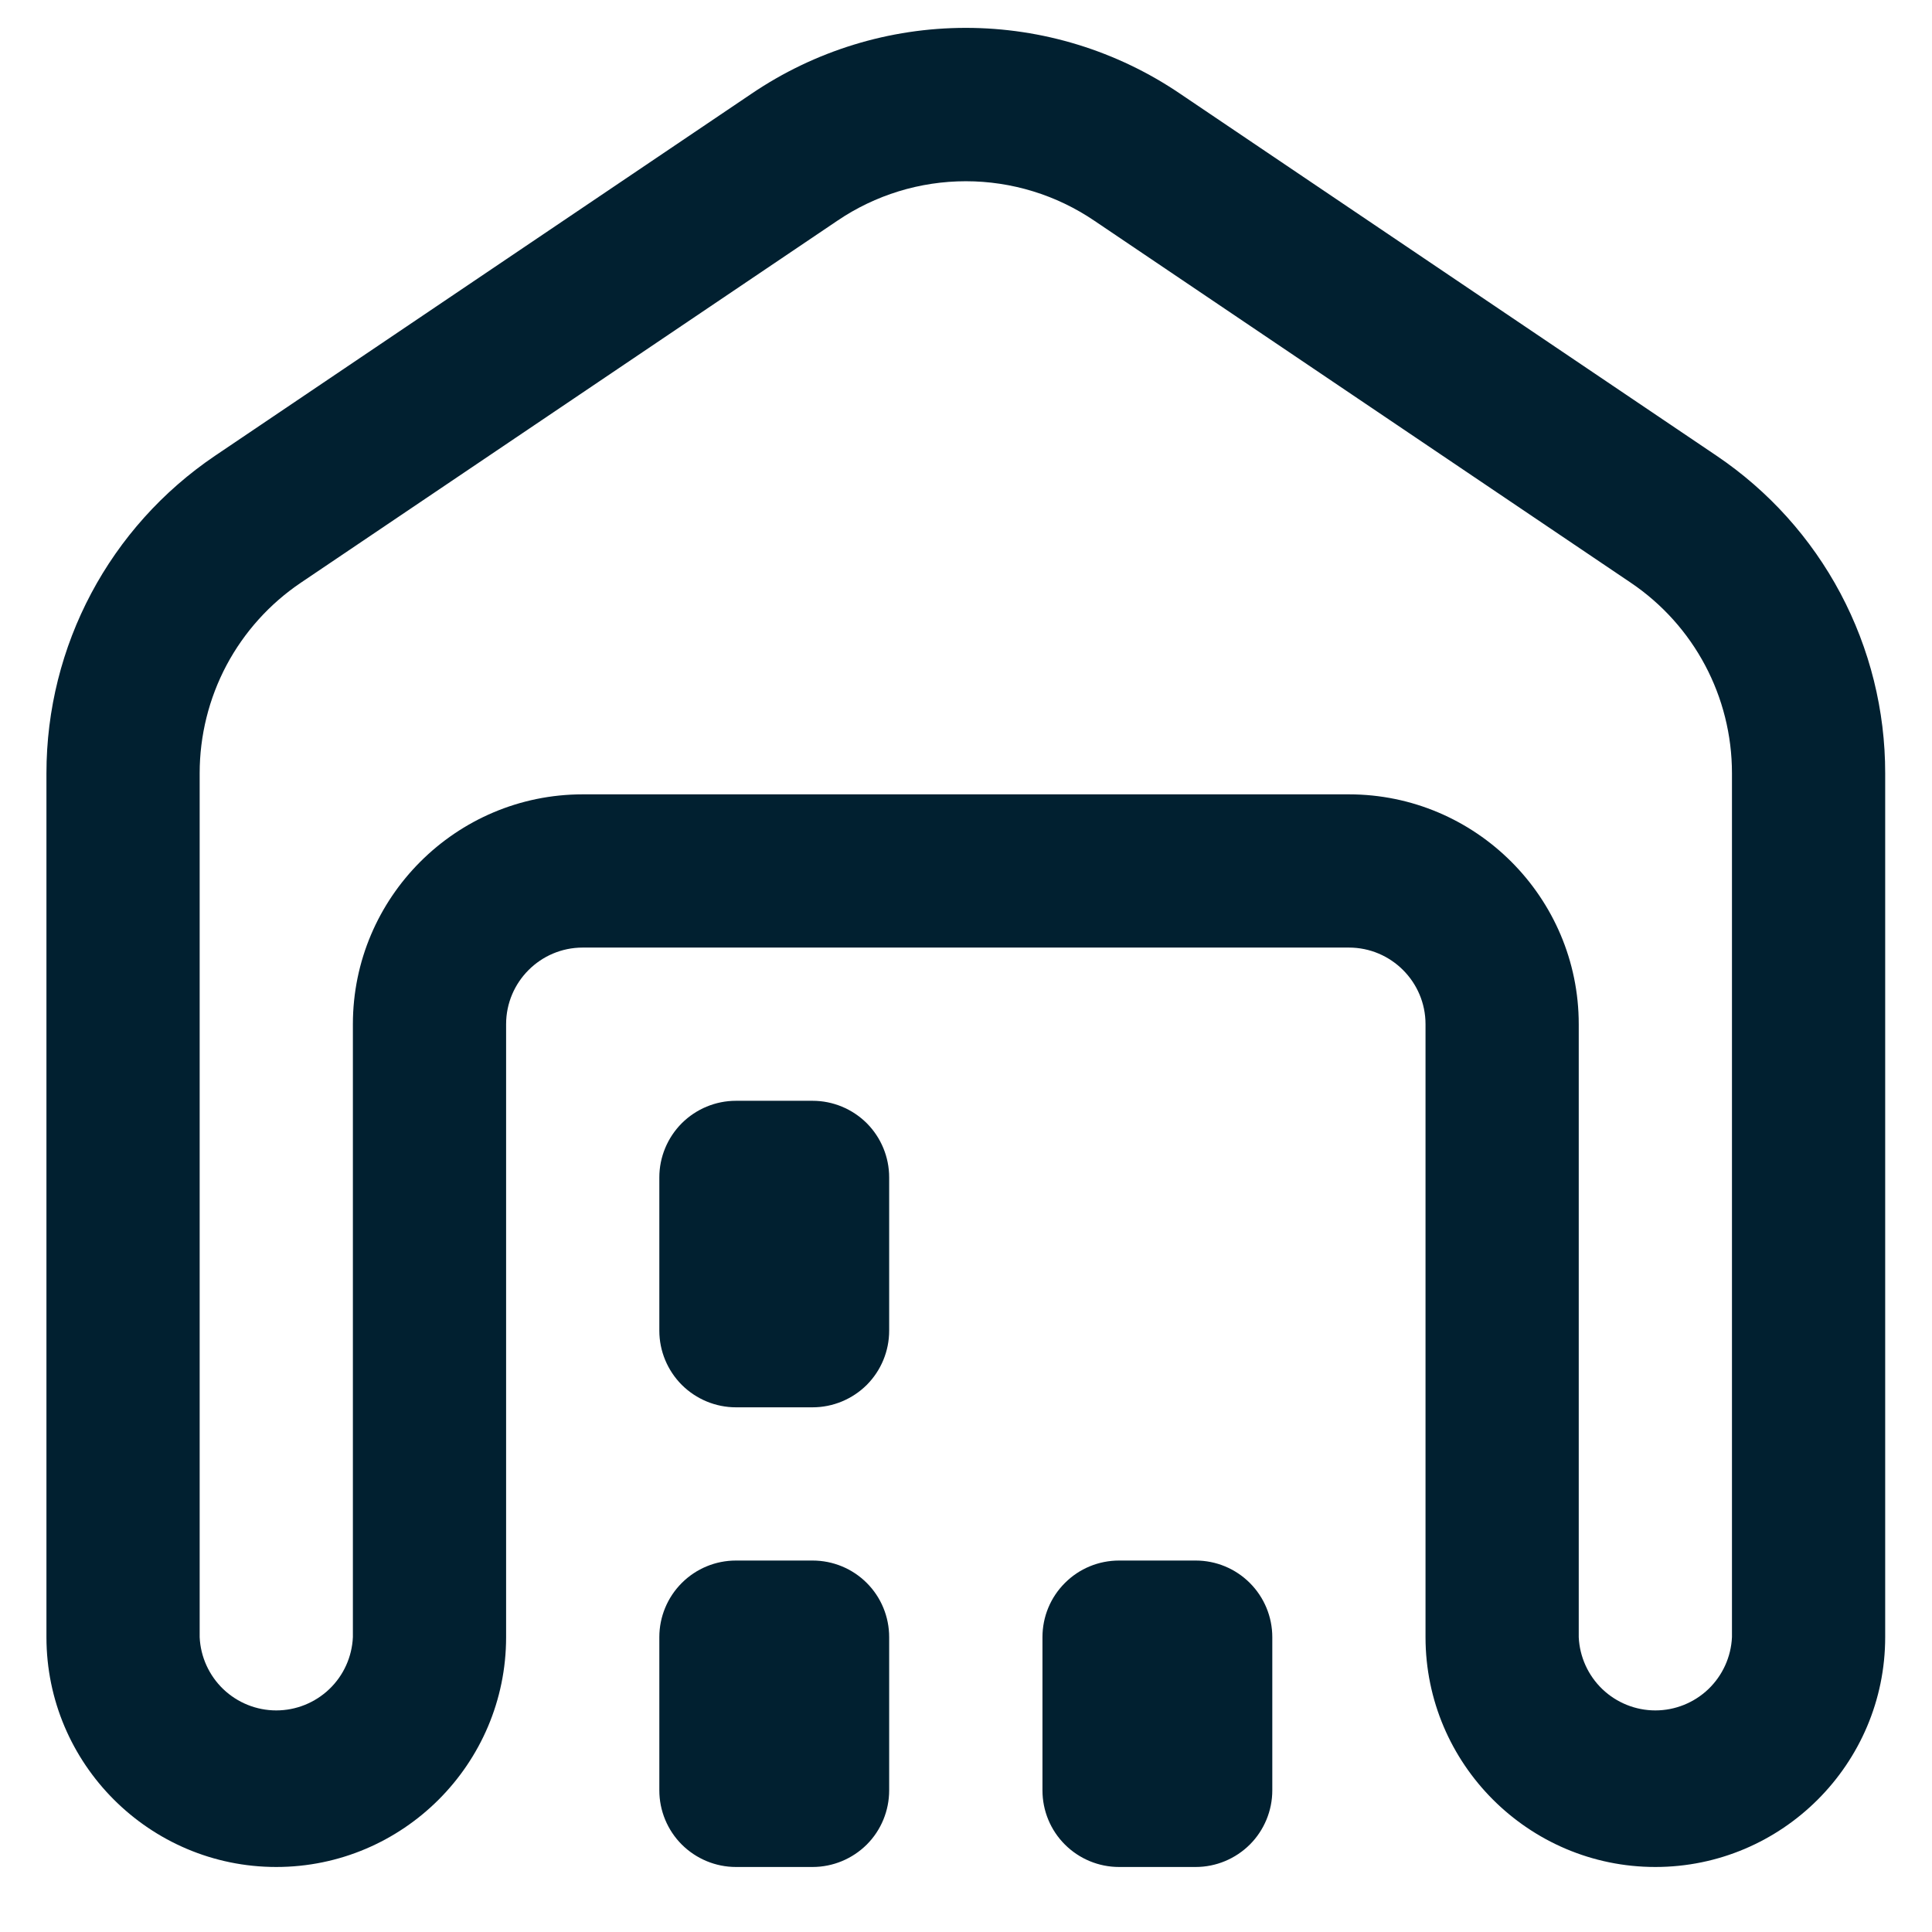 <svg width="26" height="26" viewBox="0 0 26 26" fill="none" xmlns="http://www.w3.org/2000/svg">
<path d="M22.277 25.125C20.572 25.125 19.184 23.737 19.184 22.032V13.783C19.184 13.215 18.722 12.752 18.153 12.752H7.842C7.273 12.752 6.811 13.215 6.811 13.783V22.032C6.811 23.737 5.423 25.125 3.718 25.125C2.013 25.125 0.625 23.737 0.625 22.032V10.406C0.625 8.689 1.475 7.092 2.896 6.132L10.114 1.261C10.965 0.684 11.969 0.375 12.998 0.375C14.026 0.375 15.031 0.684 15.881 1.261L23.099 6.132C23.799 6.604 24.372 7.24 24.768 7.985C25.164 8.731 25.371 9.562 25.37 10.406V22.032C25.37 23.737 23.982 25.125 22.277 25.125ZM7.842 10.69H18.153C19.858 10.69 21.246 12.078 21.246 13.783V22.032C21.258 22.297 21.372 22.548 21.564 22.732C21.756 22.915 22.011 23.018 22.277 23.018C22.543 23.018 22.798 22.915 22.99 22.732C23.182 22.548 23.296 22.297 23.308 22.032V10.406C23.308 9.376 22.799 8.417 21.945 7.841L14.728 2.971C14.217 2.624 13.615 2.439 12.998 2.439C12.381 2.439 11.779 2.624 11.268 2.971L4.05 7.841C3.63 8.124 3.286 8.506 3.048 8.953C2.811 9.4 2.687 9.899 2.687 10.406V22.032C2.699 22.297 2.813 22.548 3.005 22.732C3.197 22.915 3.452 23.018 3.718 23.018C3.984 23.018 4.239 22.915 4.431 22.732C4.624 22.548 4.737 22.297 4.749 22.032V13.783C4.749 12.078 6.137 10.69 7.842 10.69ZM11.966 24.094V22.032C11.966 21.758 11.858 21.496 11.665 21.303C11.471 21.109 11.209 21.001 10.935 21.001H9.904C9.631 21.001 9.369 21.109 9.175 21.303C8.982 21.496 8.873 21.758 8.873 22.032V24.094C8.873 24.367 8.982 24.63 9.175 24.823C9.369 25.016 9.631 25.125 9.904 25.125H10.935C11.209 25.125 11.471 25.016 11.665 24.823C11.858 24.63 11.966 24.367 11.966 24.094ZM11.966 17.908V15.845C11.966 15.572 11.858 15.31 11.665 15.116C11.471 14.923 11.209 14.814 10.935 14.814H9.904C9.631 14.814 9.369 14.923 9.175 15.116C8.982 15.31 8.873 15.572 8.873 15.845V17.908C8.873 18.181 8.982 18.443 9.175 18.637C9.369 18.83 9.631 18.939 9.904 18.939H10.935C11.209 18.939 11.471 18.83 11.665 18.637C11.858 18.443 11.966 18.181 11.966 17.908ZM17.122 24.094V22.032C17.122 21.758 17.013 21.496 16.82 21.303C16.626 21.109 16.364 21.001 16.091 21.001H15.06C14.786 21.001 14.524 21.109 14.331 21.303C14.137 21.496 14.029 21.758 14.029 22.032V24.094C14.029 24.367 14.137 24.63 14.331 24.823C14.524 25.016 14.786 25.125 15.06 25.125H16.091C16.364 25.125 16.626 25.016 16.82 24.823C17.013 24.63 17.122 24.367 17.122 24.094Z" fill="#012030"/>
</svg>
